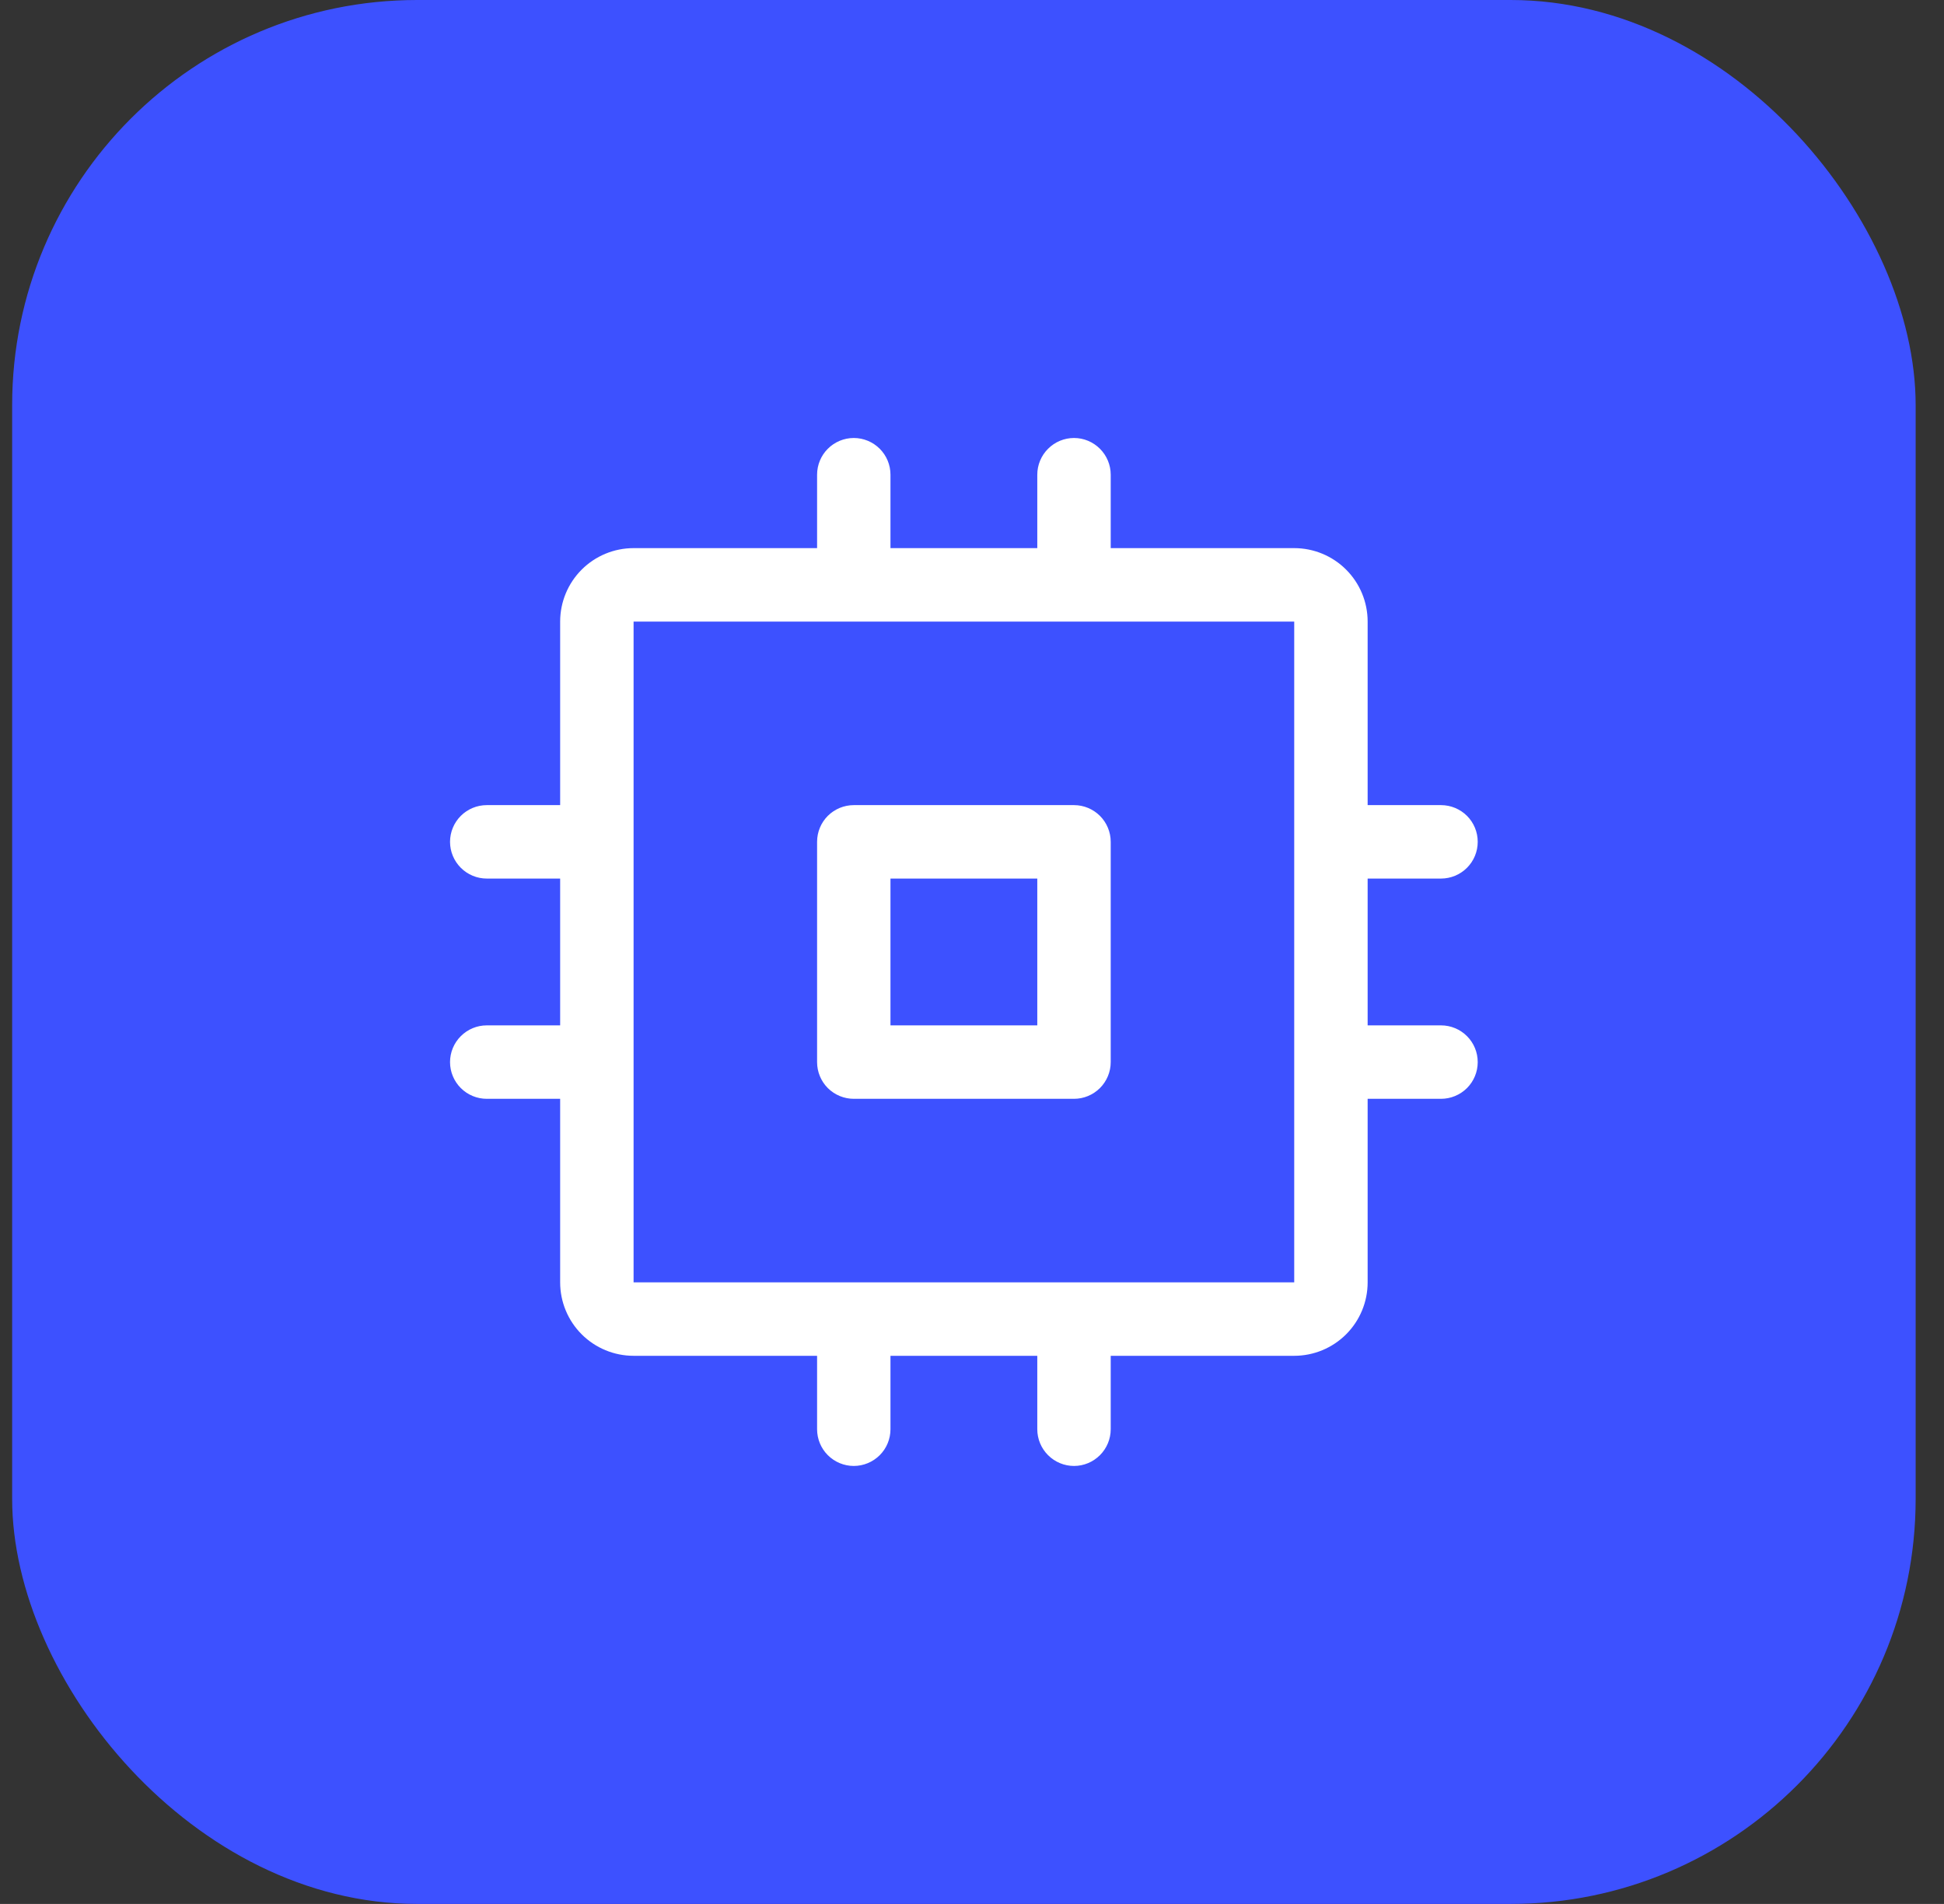 <?xml version="1.0" encoding="UTF-8"?> <svg xmlns="http://www.w3.org/2000/svg" width="48" height="47" viewBox="0 0 48 47" fill="none"><rect x="0" y="0" width="48" height="47" fill="#333333" stroke="none"/><rect x="0.3" width="47" height="47" rx="10" fill="#3D51FF"></rect><path d="M26.519 19.875H21.081C20.841 19.875 20.61 19.971 20.44 20.14C20.27 20.31 20.175 20.541 20.175 20.781V26.219C20.175 26.459 20.27 26.69 20.44 26.86C20.61 27.029 20.841 27.125 21.081 27.125H26.519C26.759 27.125 26.989 27.029 27.159 26.86C27.329 26.69 27.425 26.459 27.425 26.219V20.781C27.425 20.541 27.329 20.31 27.159 20.14C26.989 19.971 26.759 19.875 26.519 19.875ZM25.612 25.312H21.987V21.688H25.612V25.312ZM35.581 25.312H33.769V21.688H35.581C35.821 21.688 36.052 21.592 36.222 21.422C36.392 21.252 36.487 21.022 36.487 20.781C36.487 20.541 36.392 20.31 36.222 20.14C36.052 19.971 35.821 19.875 35.581 19.875H33.769V15.344C33.769 14.863 33.578 14.402 33.238 14.062C32.898 13.722 32.437 13.531 31.956 13.531H27.425V11.719C27.425 11.478 27.329 11.248 27.159 11.078C26.989 10.908 26.759 10.812 26.519 10.812C26.278 10.812 26.048 10.908 25.878 11.078C25.708 11.248 25.612 11.478 25.612 11.719V13.531H21.987V11.719C21.987 11.478 21.892 11.248 21.722 11.078C21.552 10.908 21.321 10.812 21.081 10.812C20.841 10.812 20.61 10.908 20.44 11.078C20.27 11.248 20.175 11.478 20.175 11.719V13.531H15.644C15.163 13.531 14.702 13.722 14.362 14.062C14.022 14.402 13.831 14.863 13.831 15.344V19.875H12.019C11.778 19.875 11.548 19.971 11.378 20.14C11.208 20.31 11.112 20.541 11.112 20.781C11.112 21.022 11.208 21.252 11.378 21.422C11.548 21.592 11.778 21.688 12.019 21.688H13.831V25.312H12.019C11.778 25.312 11.548 25.408 11.378 25.578C11.208 25.748 11.112 25.978 11.112 26.219C11.112 26.459 11.208 26.69 11.378 26.86C11.548 27.029 11.778 27.125 12.019 27.125H13.831V31.656C13.831 32.137 14.022 32.598 14.362 32.938C14.702 33.278 15.163 33.469 15.644 33.469H20.175V35.281C20.175 35.522 20.27 35.752 20.44 35.922C20.61 36.092 20.841 36.188 21.081 36.188C21.321 36.188 21.552 36.092 21.722 35.922C21.892 35.752 21.987 35.522 21.987 35.281V33.469H25.612V35.281C25.612 35.522 25.708 35.752 25.878 35.922C26.048 36.092 26.278 36.188 26.519 36.188C26.759 36.188 26.989 36.092 27.159 35.922C27.329 35.752 27.425 35.522 27.425 35.281V33.469H31.956C32.437 33.469 32.898 33.278 33.238 32.938C33.578 32.598 33.769 32.137 33.769 31.656V27.125H35.581C35.821 27.125 36.052 27.029 36.222 26.86C36.392 26.69 36.487 26.459 36.487 26.219C36.487 25.978 36.392 25.748 36.222 25.578C36.052 25.408 35.821 25.312 35.581 25.312ZM31.956 31.656H15.644V15.344H31.956V26.204C31.956 26.204 31.956 26.214 31.956 26.219C31.956 26.223 31.956 26.229 31.956 26.233V31.656Z" fill="white"></path></svg> 